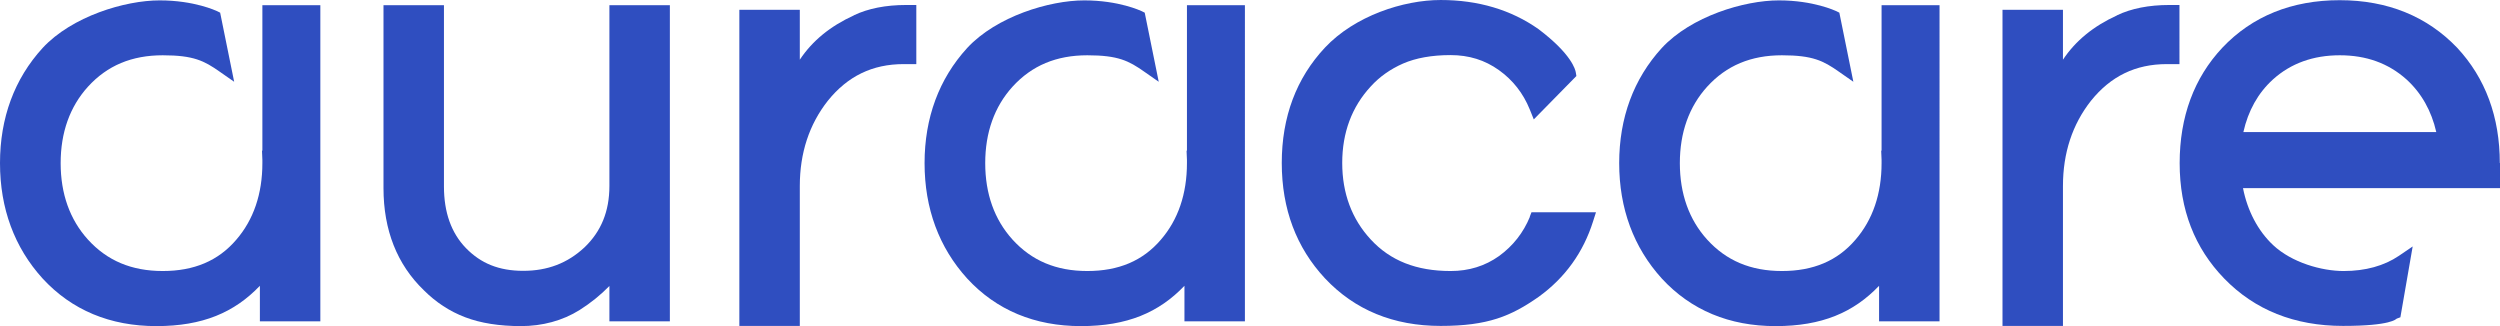 <?xml version="1.0" encoding="UTF-8"?>
<svg id="Layer_2" xmlns="http://www.w3.org/2000/svg" viewBox="0 0 1302.5 169.9">
  <defs>
    <style>
      .cls-1 {
        fill: #2f4ec0;
      }
    </style>
  </defs>
  <g id="Layer_1-2" data-name="Layer_1">
    <g>
      <path class="cls-1" d="M618.4,78.5h-.2l.2,4.8v1.7c0,16-4.6,29.5-13.6,39.9-9.4,11-22,16.3-38.3,16.3s-29-5.4-39-16.4c-9.4-10.4-14.2-23.8-14.2-39.8s4.8-29.4,14.2-39.8c10.1-11.1,22.9-16.4,39-16.4s21.6,2.9,29.6,8.5l7.6,5.3-7.3-36-1.6-.8c-.5-.2-11.8-5.6-29.9-5.6s-45.7,8.3-61,24.8c-14.7,16.1-22.2,36.4-22.2,60s7.5,43.9,22.2,60.1c15.2,16.5,35.2,24.8,59.3,24.8s40.6-7.1,53.9-21v18.5h31.5V2.7h-30.2v75.8h0Z"/>
      <path class="cls-1" d="M317.5,96.9c0,13.2-4.3,23.7-13,32-8.8,8.2-19.2,12.2-31.9,12.2s-22.1-3.9-29.8-11.8c-7.7-7.9-11.5-18.7-11.5-32.1V2.7h-31.5v95.3c0,21.9,7.1,39.8,21,53.2,6.2,6.2,13.4,11,21.6,14.1,8.1,3.1,17.9,4.6,29,4.6s21.7-2.8,30.6-8.4c5.7-3.6,10.9-7.8,15.5-12.5v18.4h31.5V2.7h-31.5v94.3h0v-.1Z"/>
      <path class="cls-1" d="M444.9,8c-12.3,5.6-21.7,13.3-28.2,23.1V5.1h-31.5v164.7h31.5v-72.9c0-17.2,4.9-32.1,14.6-44.4,10.3-12.8,23.2-19.1,39.5-19.1h6.6V2.6h-5.3c-10.6,0-19.8,1.8-27.3,5.4h.1Z"/>
      <path class="cls-1" d="M136.7,78.5h-.2l.2,4.8v1.7c0,16-4.6,29.5-13.6,39.9-9.4,11-22,16.3-38.3,16.3s-29-5.4-39-16.4c-9.4-10.4-14.2-23.8-14.2-39.8s4.8-29.4,14.2-39.8c10.1-11.1,22.9-16.4,39-16.4s21.6,2.9,29.6,8.5l7.6,5.3-7.3-36-1.6-.8c-.5-.2-11.8-5.6-29.9-5.6S37.5,8.5,22.2,25C7.5,41.1,0,61.4,0,85s7.5,43.9,22.2,60.1c15.2,16.5,35.2,24.8,59.3,24.8s40.6-7.1,53.9-21v18.5h31.5V2.7h-30.2v75.8h0Z"/>
      <path class="cls-1" d="M797.1,112.9c-3.4,8.3-8.8,15.2-16.1,20.5-7.3,5.2-15.7,7.8-25.2,7.8-17.9,0-31.5-5.4-41.7-16.5-9.8-10.6-14.8-24-14.8-39.8s5-29.2,14.8-39.8c4.6-5.1,10.3-9.1,16.9-12,6.7-2.9,15-4.4,24.7-4.4s17.9,2.6,25.2,7.8c7.3,5.2,12.7,12.1,16.1,20.5l2.1,5.2,22.2-22.6-.3-1.8c-.2-1.5-2.2-9.6-19.4-22.6-14.3-10.1-31.5-15.2-51-15.2s-44.8,8.3-60.3,24.8c-14.9,15.9-22.5,36.1-22.5,60.1s7.6,44.1,22.5,60.1c15.5,16.5,35.7,24.8,60.3,24.8s36.7-5.1,51.1-15.2c13.7-9.9,23.2-23.1,28.3-39.3l1.5-4.7h-33.6l-.9,2.3h.1Z"/>
      <path class="cls-1" d="M1103,8c-12.3,5.6-21.7,13.3-28.2,23.1V5.1h-31.5v164.7h31.5v-72.9c0-17.2,4.9-32.1,14.6-44.4,10.3-12.8,23.2-19.1,39.5-19.1h6.6V2.6h-5.3c-10.6,0-19.8,1.8-27.3,5.4h.1Z"/>
      <path class="cls-1" d="M980.3,78.5h-.2l.2,4.8v1.7c0,16-4.6,29.5-13.6,39.9-9.4,11-22,16.3-38.3,16.3s-29-5.4-39-16.4c-9.4-10.4-14.2-23.8-14.2-39.8s4.8-29.4,14.2-39.8c10.1-11.1,22.9-16.4,39-16.4s21.6,2.9,29.6,8.5l7.6,5.3-7.3-36-1.6-.8c-.5-.2-11.8-5.6-29.9-5.6s-45.7,8.3-61,24.8c-14.7,16.1-22.2,36.4-22.2,60s7.5,43.9,22.2,60.1c15.2,16.5,35.2,24.8,59.3,24.8s40.6-7.1,53.9-21v18.5h31.5V2.7h-30.2v75.8h0Z"/>
      <path class="cls-1" d="M1302.4,85c0-24.1-7.5-44.3-22.2-60.1-15.7-16.4-36.3-24.8-61.2-24.8s-45.6,8.3-61.2,24.8c-14.7,15.7-22.2,35.9-22.2,60.1s7.8,44.2,23.2,60.1c15.9,16.4,36.7,24.7,61.9,24.7s27.6-3.6,28-3.8l1.9-.7,6.4-36.9-7.2,4.9c-7.7,5.2-17.4,7.9-28.8,7.9s-27-4.4-36.7-13.5c-7.9-7.4-13.4-17.9-15.7-29.7h133.9v-13.1h0l-.1.1ZM1184.2,41.4c9.3-8.4,21-12.6,34.8-12.6s25.3,4.1,34.8,12.6c7.8,7.1,13,16.4,15.5,27.4h-100.5c2.5-11.1,7.6-20.3,15.4-27.4h0Z"/>
    </g>
  </g>
</svg>